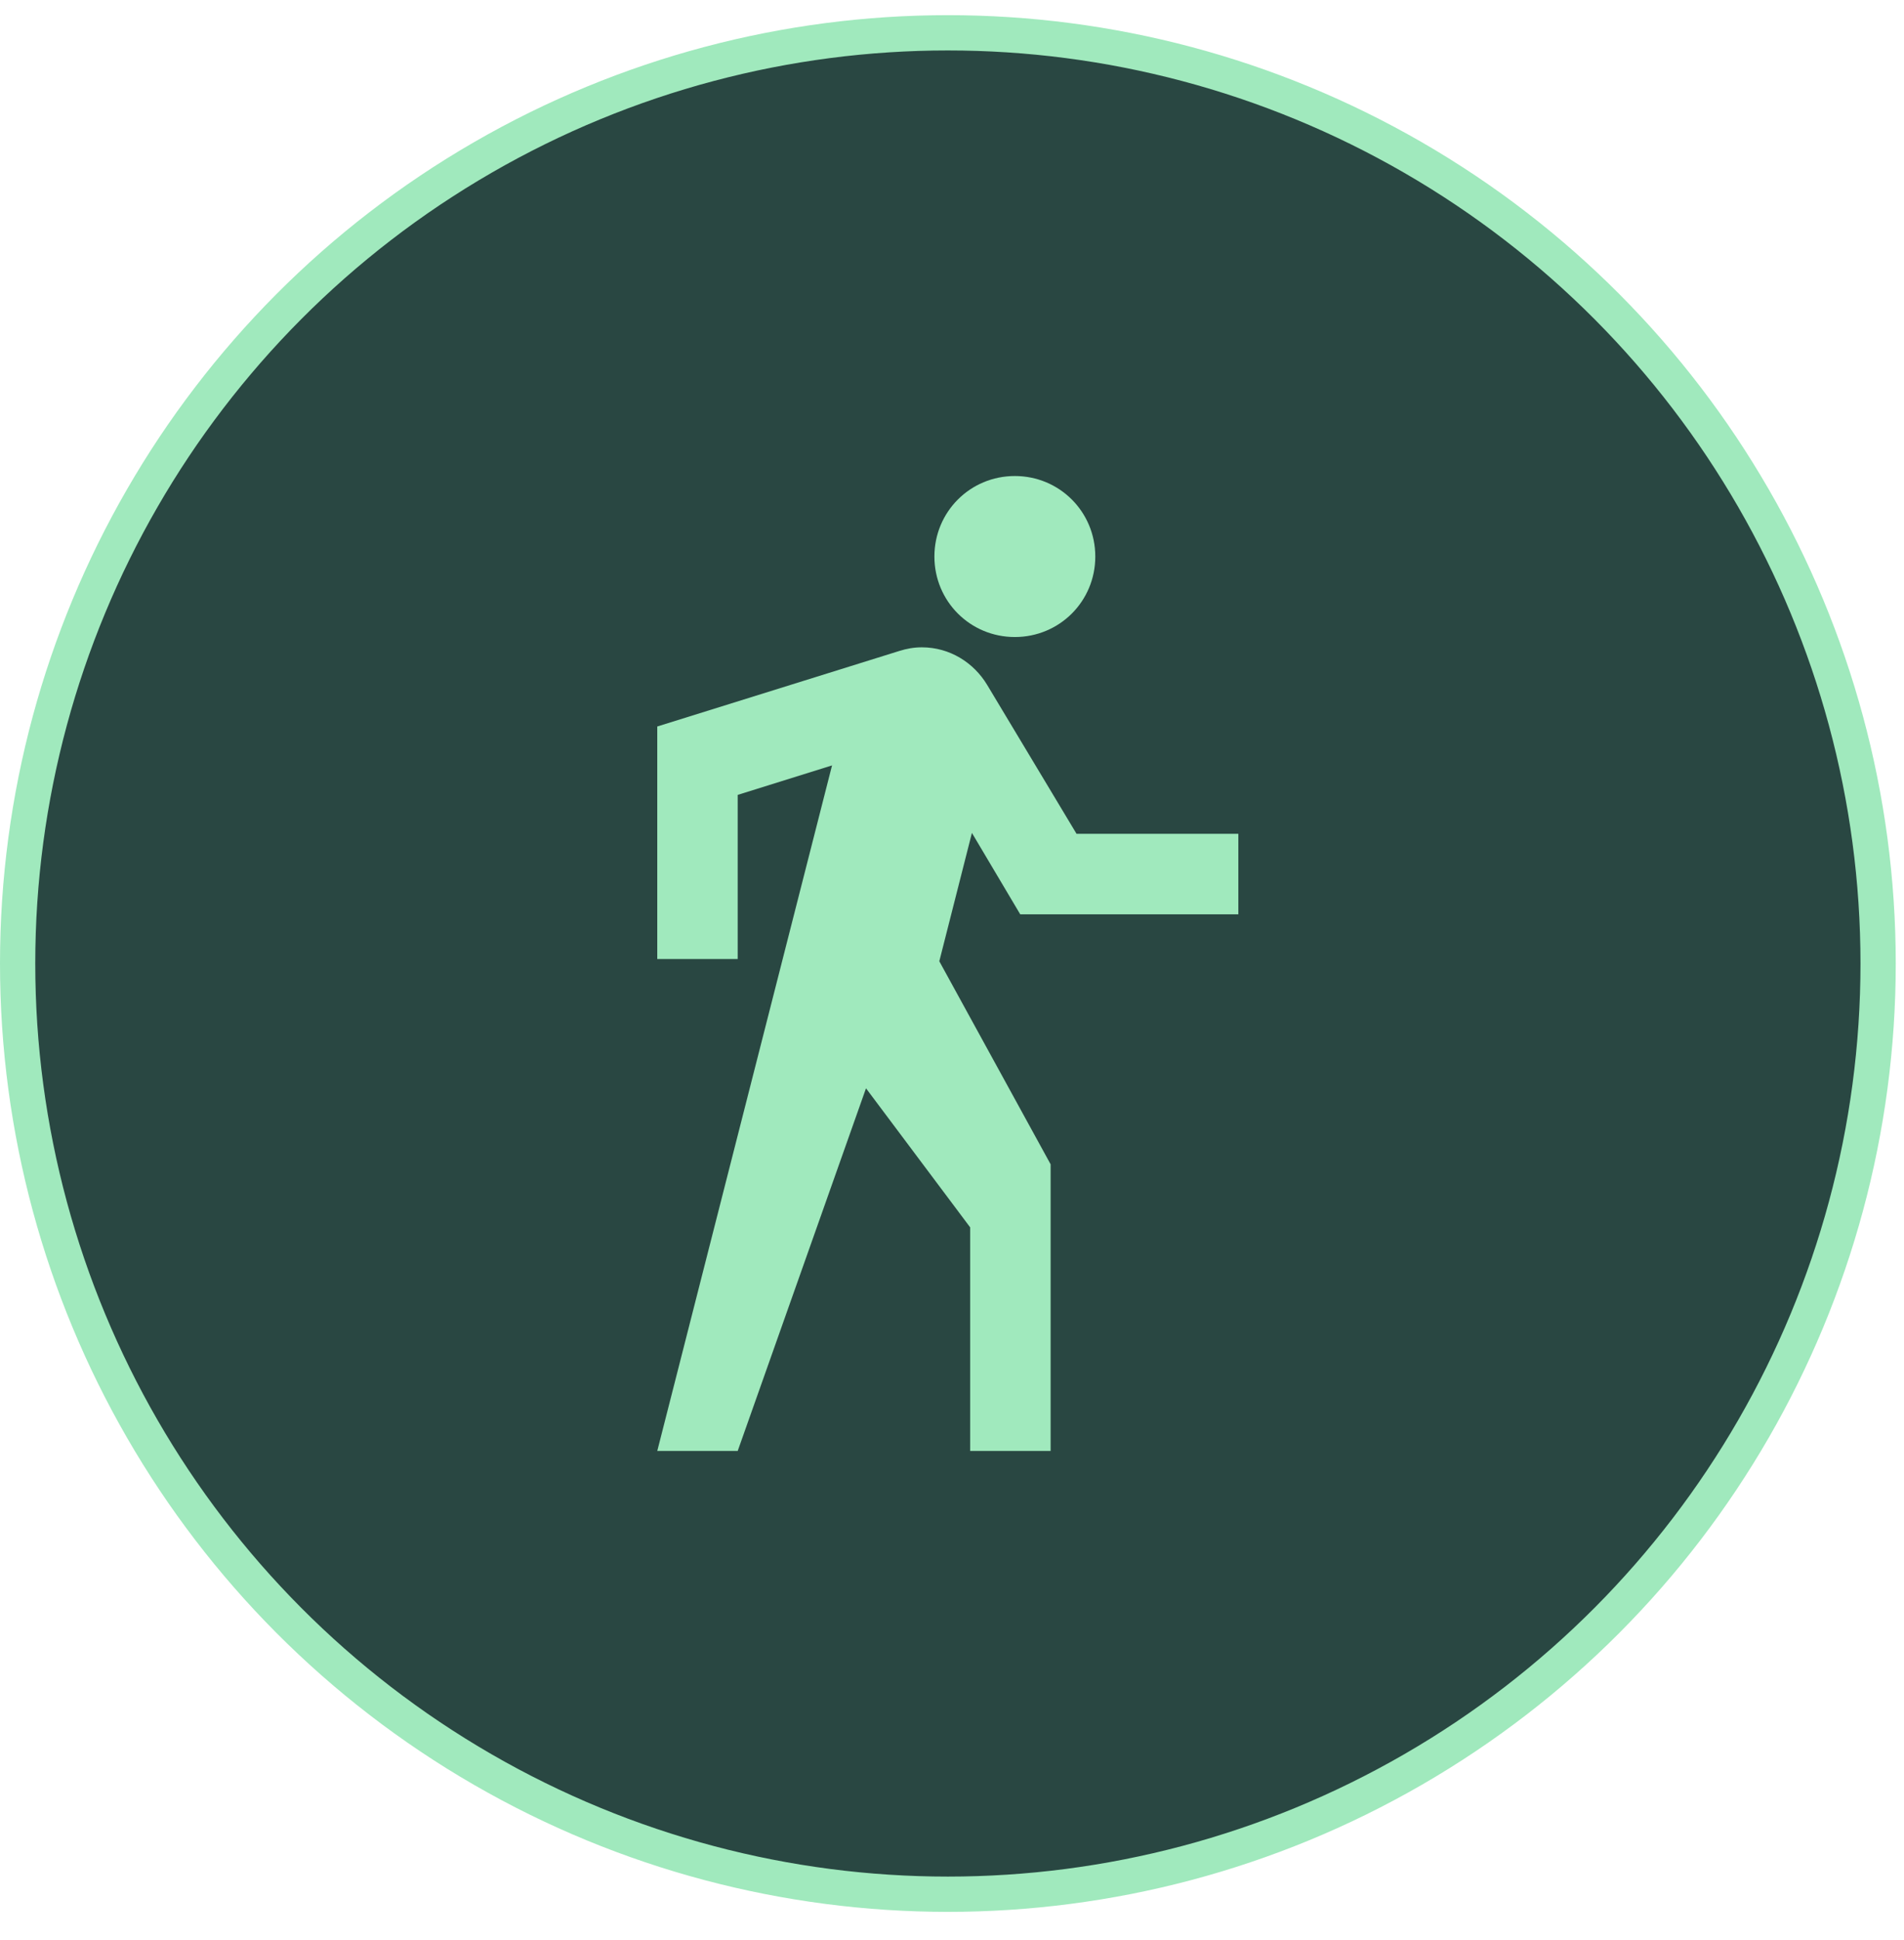 <?xml version="1.0" encoding="UTF-8"?>
<svg xmlns="http://www.w3.org/2000/svg" width="54" height="55" viewBox="0 0 54 55" fill="none">
  <circle cx="26.883" cy="27.313" r="26.383" fill="#294742" stroke="#A0E9BD"></circle>
  <path d="M28.935 25.918H35.121V23.636H30.532L27.997 19.415C27.616 18.781 26.932 18.35 26.146 18.35C25.917 18.35 25.715 18.388 25.512 18.451L18.641 20.594V27.186H20.922V22.533L23.598 21.697L18.641 41.131H20.922L24.561 30.85L27.515 34.792V41.131H29.797V33.005L26.64 27.249L27.565 23.611M28.782 18.058C30.05 18.058 31.064 17.044 31.064 15.776C31.064 14.509 30.05 13.494 28.782 13.494C27.515 13.494 26.501 14.509 26.501 15.776C26.501 17.044 27.515 18.058 28.782 18.058Z" fill="#A0E9BD"></path>
</svg>
